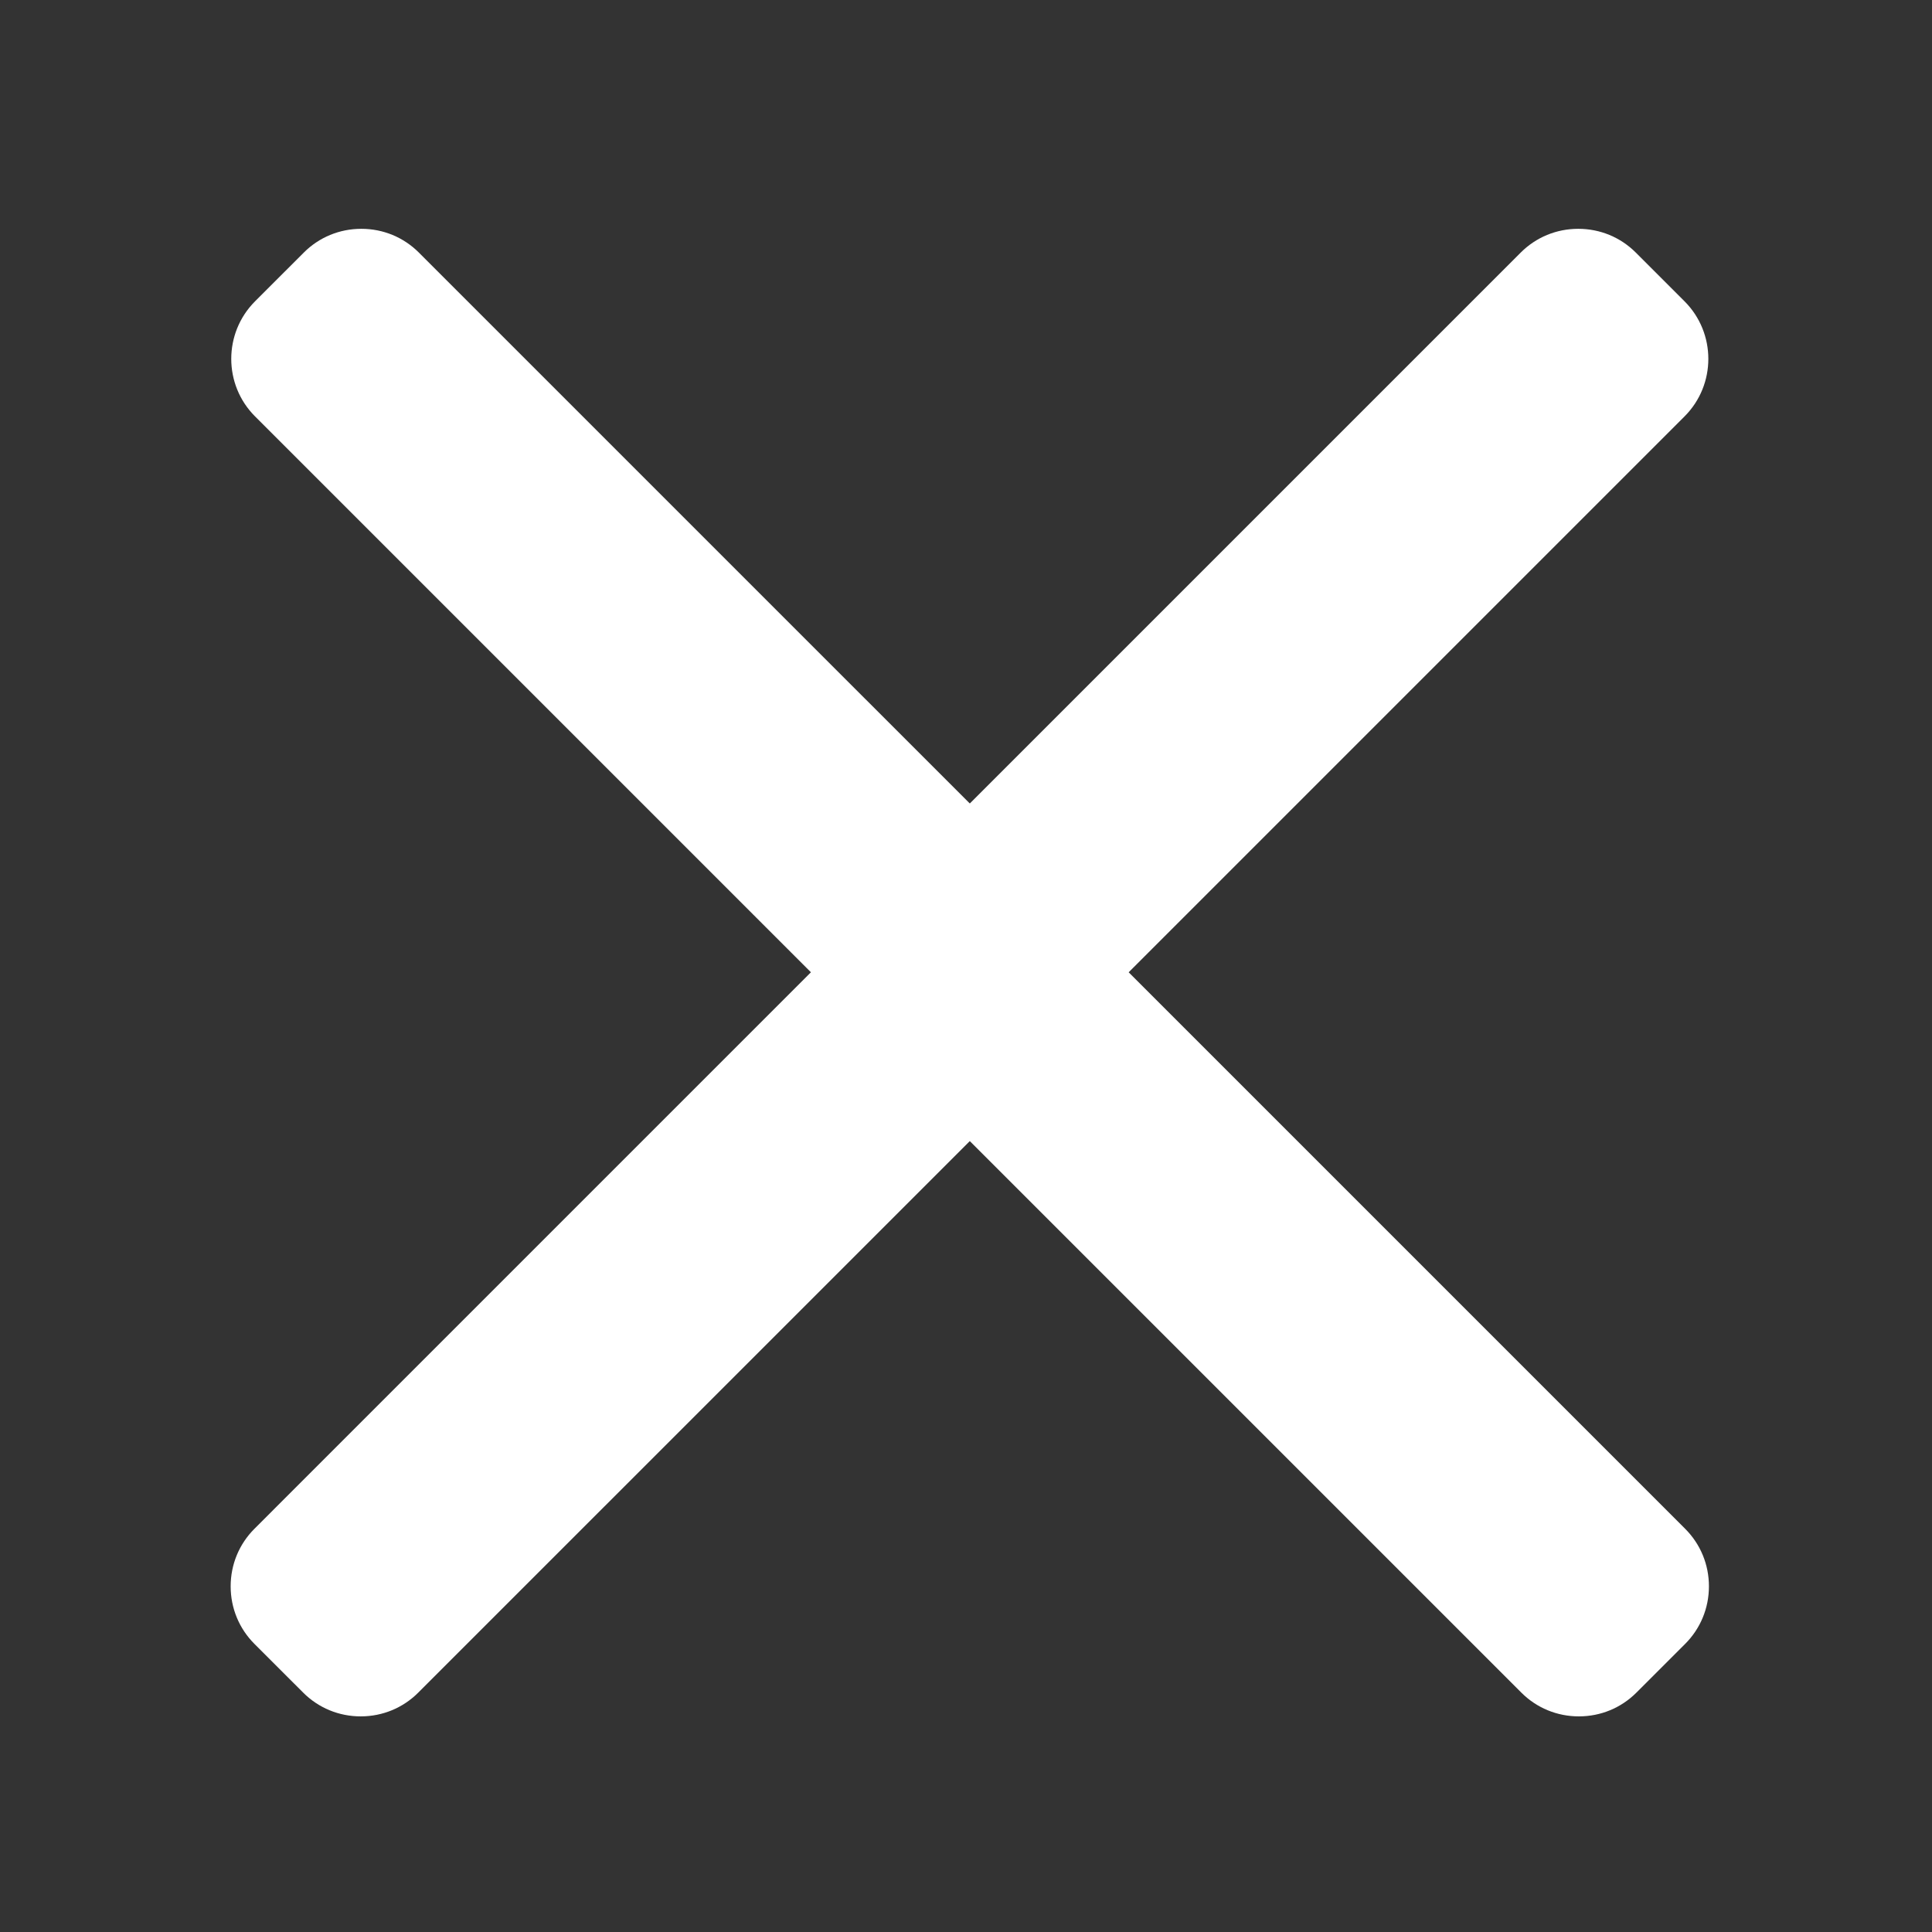 <?xml version="1.0" encoding="UTF-8" standalone="no"?>
<!-- Created with Inkscape (http://www.inkscape.org/) -->

<svg
   xmlns:dc="http://purl.org/dc/elements/1.1/"
   xmlns:cc="http://creativecommons.org/ns#"
   xmlns:rdf="http://www.w3.org/1999/02/22-rdf-syntax-ns#"
   xmlns:svg="http://www.w3.org/2000/svg"
   xmlns="http://www.w3.org/2000/svg"
   xmlns:sodipodi="http://sodipodi.sourceforge.net/DTD/sodipodi-0.dtd"
   xmlns:inkscape="http://www.inkscape.org/namespaces/inkscape"
   width="128"
   height="128"
   viewBox="0 0 33.867 33.867"
   version="1.1"
   id="svg8"
   inkscape:version="0.92.5 (2060ec1f9f, 2020-04-08)"
   sodipodi:docname="close.svg">
  <rect x="0" y="0" width="33.867" height="33.867" fill="#333333" stroke="none"/>
  <defs
     id="defs2" />
  <sodipodi:namedview
     id="base"
     pagecolor="#ffffff"
     bordercolor="#666666"
     borderopacity="1.0"
     inkscape:pageopacity="0.0"
     inkscape:pageshadow="2"
     inkscape:zoom="2.8"
     inkscape:cx="24.72682"
     inkscape:cy="69.586721"
     inkscape:document-units="mm"
     inkscape:current-layer="g992"
     showgrid="false"
     units="px"
     inkscape:window-width="1680"
     inkscape:window-height="940"
     inkscape:window-x="1920"
     inkscape:window-y="27"
     inkscape:window-maximized="1" />
  <g
     inkscape:label="Layer 1"
     inkscape:groupmode="layer"
     id="layer1"
     transform="translate(0,-263.133)">
    <g
       id="g992">
      <g
         style="fill:#ffffff"
         transform="matrix(-0.053,0,0,0.053,35.335,267.144)"
         id="g876">
        <g
           style="fill:#ffffff"
           id="g819">
	<g
   style="fill:#ffffff"
   id="g817">
		<path
   style="fill:#ffffff"
   inkscape:connector-curvature="0"
   d="M 382.678,226.804 163.73,7.86 C 158.666,2.792 151.906,0 144.698,0 137.49,0 130.73,2.792 125.666,7.86 l -16.124,16.12 c -10.492,10.504 -10.492,27.576 0,38.064 L 293.398,245.9 109.338,429.96 c -5.064,5.068 -7.86,11.824 -7.86,19.028 0,7.212 2.796,13.968 7.86,19.04 l 16.124,16.116 c 5.068,5.068 11.824,7.86 19.032,7.86 7.208,0 13.968,-2.792 19.032,-7.86 L 382.678,265 c 5.076,-5.084 7.864,-11.872 7.848,-19.088 0.016,-7.244 -2.772,-14.028 -7.848,-19.108 z"
   id="path815" />

	</g>

</g>
        <g
           style="fill:#ffffff"
           id="g821">
</g>
        <g
           style="fill:#ffffff"
           id="g823">
</g>
        <g
           style="fill:#ffffff"
           id="g825">
</g>
        <g
           style="fill:#ffffff"
           id="g827">
</g>
        <g
           style="fill:#ffffff"
           id="g829">
</g>
        <g
           style="fill:#ffffff"
           id="g831">
</g>
        <g
           style="fill:#ffffff"
           id="g833">
</g>
        <g
           style="fill:#ffffff"
           id="g835">
</g>
        <g
           style="fill:#ffffff"
           id="g837">
</g>
        <g
           style="fill:#ffffff"
           id="g839">
</g>
        <g
           style="fill:#ffffff"
           id="g841">
</g>
        <g
           style="fill:#ffffff"
           id="g843">
</g>
        <g
           style="fill:#ffffff"
           id="g845">
</g>
        <g
           style="fill:#ffffff"
           id="g847">
</g>
        <g
           style="fill:#ffffff"
           id="g849">
</g>
      </g>
      <g
         id="g952"
         transform="matrix(0.053,0,0,0.053,-1.335,267.144)"
         style="fill:#ffffff">
        <g
           id="g920"
           style="fill:#ffffff">
	<g
   id="g918"
   style="fill:#ffffff">
		<path
   id="path916"
   d="M 382.678,226.804 163.73,7.86 C 158.666,2.792 151.906,0 144.698,0 137.49,0 130.73,2.792 125.666,7.86 l -16.124,16.12 c -10.492,10.504 -10.492,27.576 0,38.064 L 293.398,245.9 109.338,429.96 c -5.064,5.068 -7.86,11.824 -7.86,19.028 0,7.212 2.796,13.968 7.86,19.04 l 16.124,16.116 c 5.068,5.068 11.824,7.86 19.032,7.86 7.208,0 13.968,-2.792 19.032,-7.86 L 382.678,265 c 5.076,-5.084 7.864,-11.872 7.848,-19.088 0.016,-7.244 -2.772,-14.028 -7.848,-19.108 z"
   inkscape:connector-curvature="0"
   style="fill:#ffffff" />

	</g>

</g>
        <g
           id="g922"
           style="fill:#ffffff">
</g>
        <g
           id="g924"
           style="fill:#ffffff">
</g>
        <g
           id="g926"
           style="fill:#ffffff">
</g>
        <g
           id="g928"
           style="fill:#ffffff">
</g>
        <g
           id="g930"
           style="fill:#ffffff">
</g>
        <g
           id="g932"
           style="fill:#ffffff">
</g>
        <g
           id="g934"
           style="fill:#ffffff">
</g>
        <g
           id="g936"
           style="fill:#ffffff">
</g>
        <g
           id="g938"
           style="fill:#ffffff">
</g>
        <g
           id="g940"
           style="fill:#ffffff">
</g>
        <g
           id="g942"
           style="fill:#ffffff">
</g>
        <g
           id="g944"
           style="fill:#ffffff">
</g>
        <g
           id="g946"
           style="fill:#ffffff">
</g>
        <g
           id="g948"
           style="fill:#ffffff">
</g>
        <g
           id="g950"
           style="fill:#ffffff">
</g>
      </g>
    </g>
  </g>
</svg>
